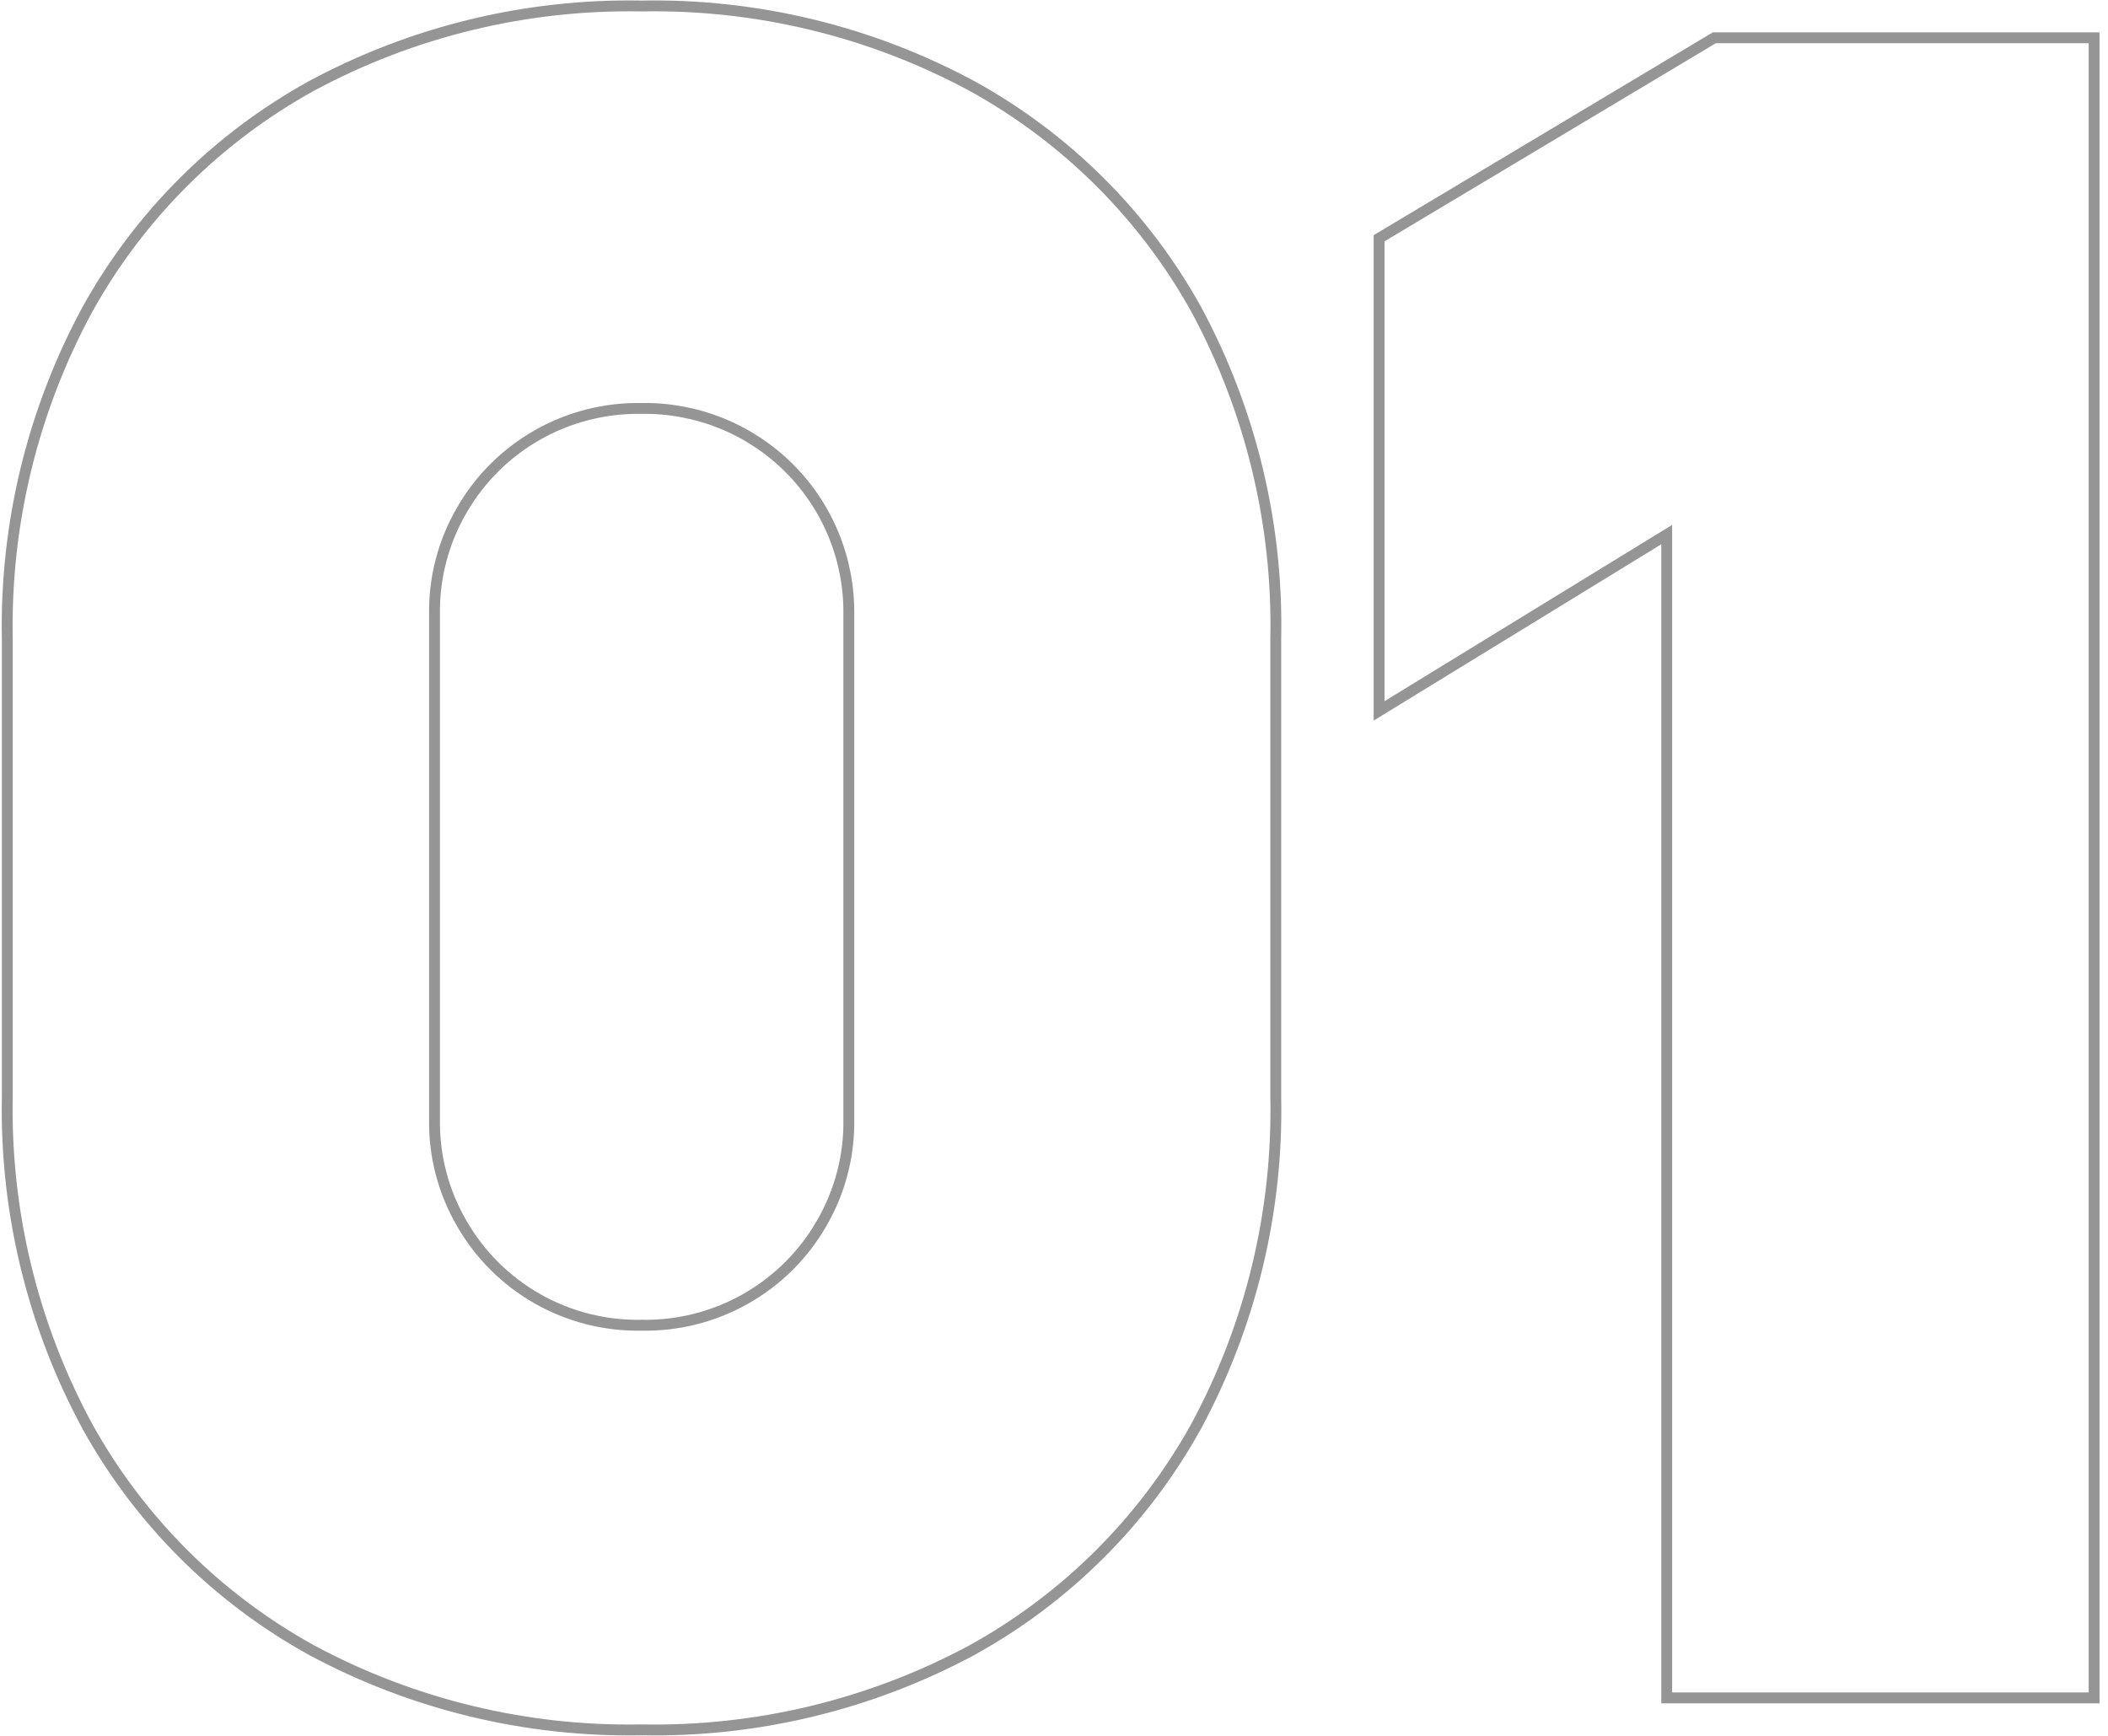 <?xml version="1.0" encoding="UTF-8"?>
<svg preserveAspectRatio="xMidYMid slice" xmlns="http://www.w3.org/2000/svg" width="34px" height="28px" viewBox="0 0 194 161" fill="none">
  <g clip-path="url(#clip0)">
    <path d="M89.438 8.526C80.106 3.5 69.63 0.966 59.026 1.169C48.441 0.975 37.984 3.509 28.668 8.526C19.994 13.311 12.848 20.437 8.049 29.086C3.017 38.375 0.475 48.802 0.671 59.358V101.615C0.474 112.18 3.015 122.616 8.049 131.914C12.853 140.583 20.014 147.724 28.708 152.514C38.017 157.509 48.458 160.029 59.026 159.831C69.617 160.04 80.083 157.52 89.411 152.514C98.106 147.724 105.267 140.583 110.071 131.914C115.091 122.612 117.618 112.176 117.409 101.615V59.358C117.621 48.797 115.093 38.36 110.071 29.059C105.264 20.418 98.113 13.302 89.438 8.526V8.526ZM78.116 103.568C78.182 106.956 77.315 110.297 75.607 113.226C73.941 116.122 71.526 118.518 68.614 120.165C65.702 121.812 62.4 122.65 59.053 122.59C55.705 122.654 52.401 121.818 49.489 120.171C46.576 118.523 44.162 116.125 42.499 113.226C40.791 110.297 39.924 106.956 39.99 103.568V57.231C39.924 53.843 40.791 50.502 42.499 47.573C44.165 44.678 46.58 42.281 49.492 40.634C52.404 38.987 55.706 38.15 59.053 38.209C61.566 38.171 64.061 38.637 66.39 39.578C68.719 40.519 70.835 41.916 72.612 43.688C74.39 45.459 75.793 47.568 76.738 49.889C77.684 52.211 78.152 54.699 78.116 57.204V103.568Z" stroke="#959595" stroke-miterlimit="10"></path>
    <path d="M157.761 4.098L126.92 22.545V66.046L153.388 49.82V156.888H192.721V4.098H157.761Z" stroke="#959595" stroke-miterlimit="10"></path>
  </g>
  <defs>
    <clipPath id="clip0">
      <rect width="193.391" height="160" fill="white" transform="translate(0 0.5)"></rect>
    </clipPath>
  </defs>
</svg>
